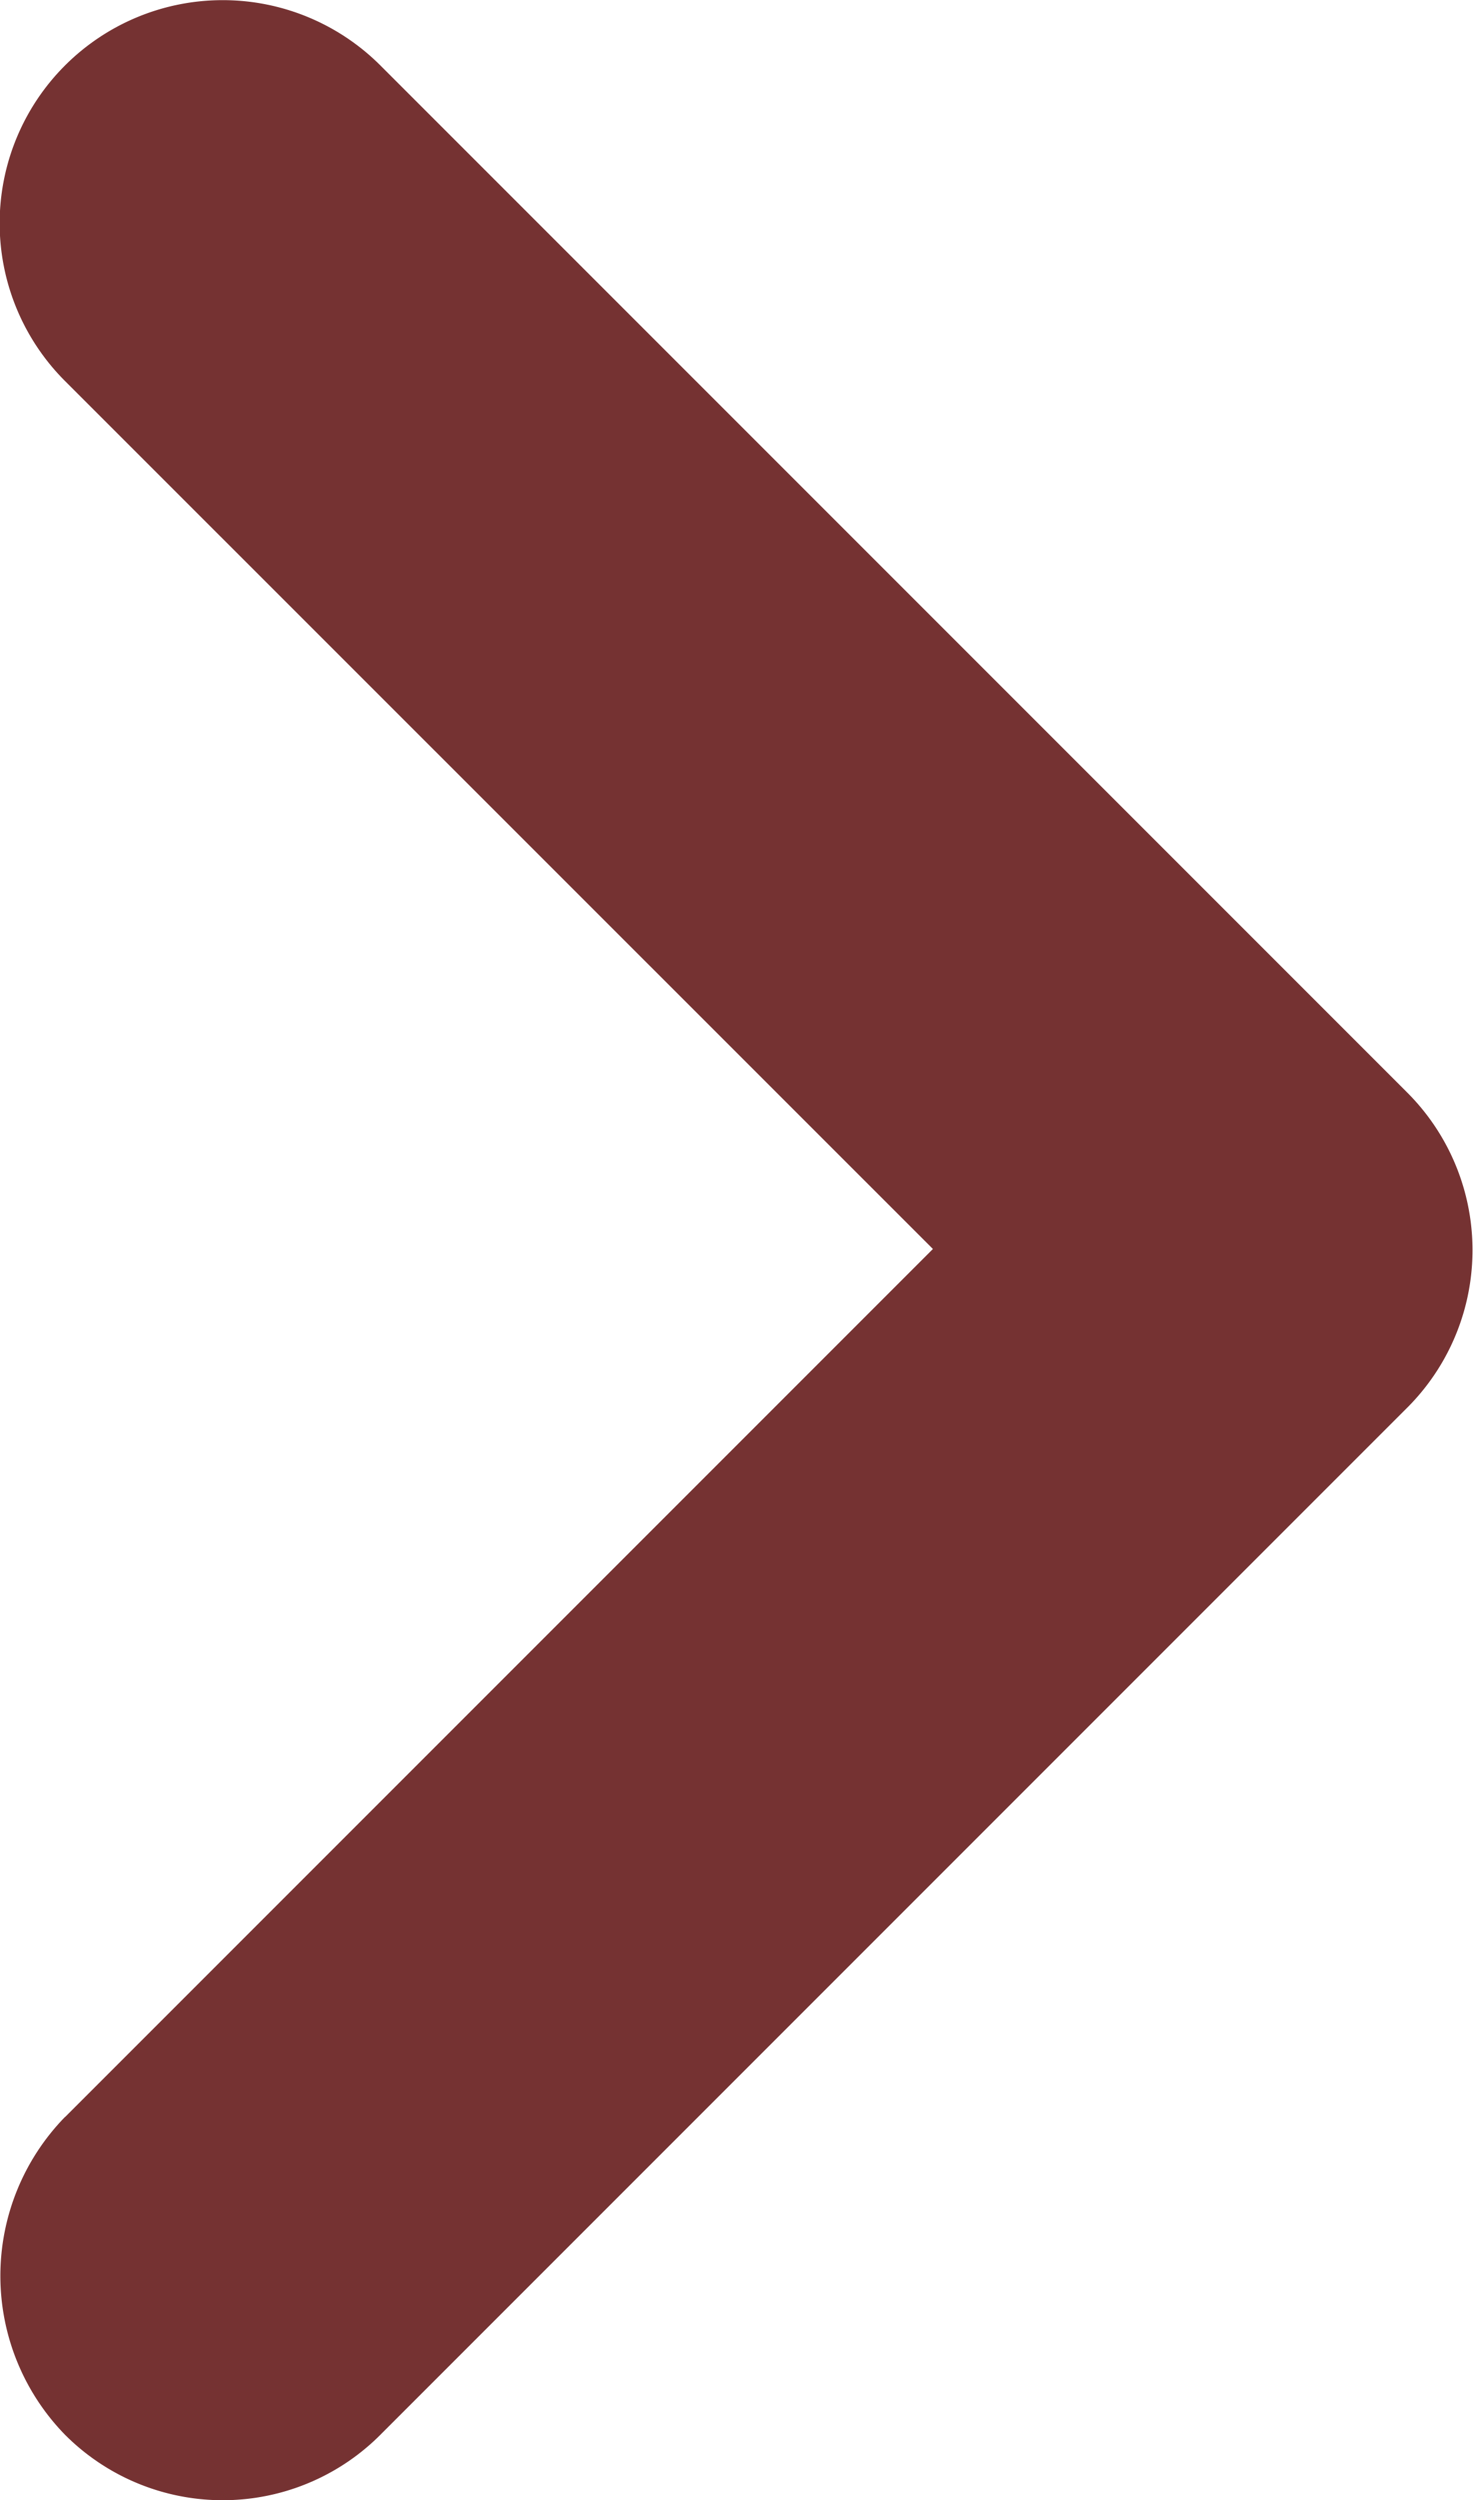 <svg id="Icon_Link_Arrow" data-name="Icon Link Arrow" xmlns="http://www.w3.org/2000/svg" width="9.134" height="15.5" viewBox="0 0 9.134 15.5"><path id="Arrow" d="M9.4,19.542l5.382-5.382L9.4,8.779a1.383,1.383,0,1,1,1.956-1.956l6.366,6.366a1.381,1.381,0,0,1,0,1.956l-6.366,6.366a1.381,1.381,0,0,1-1.956,0,1.411,1.411,0,0,1,0-1.97Z" transform="translate(-8.997 -6.417)" fill="#753232"/></svg>